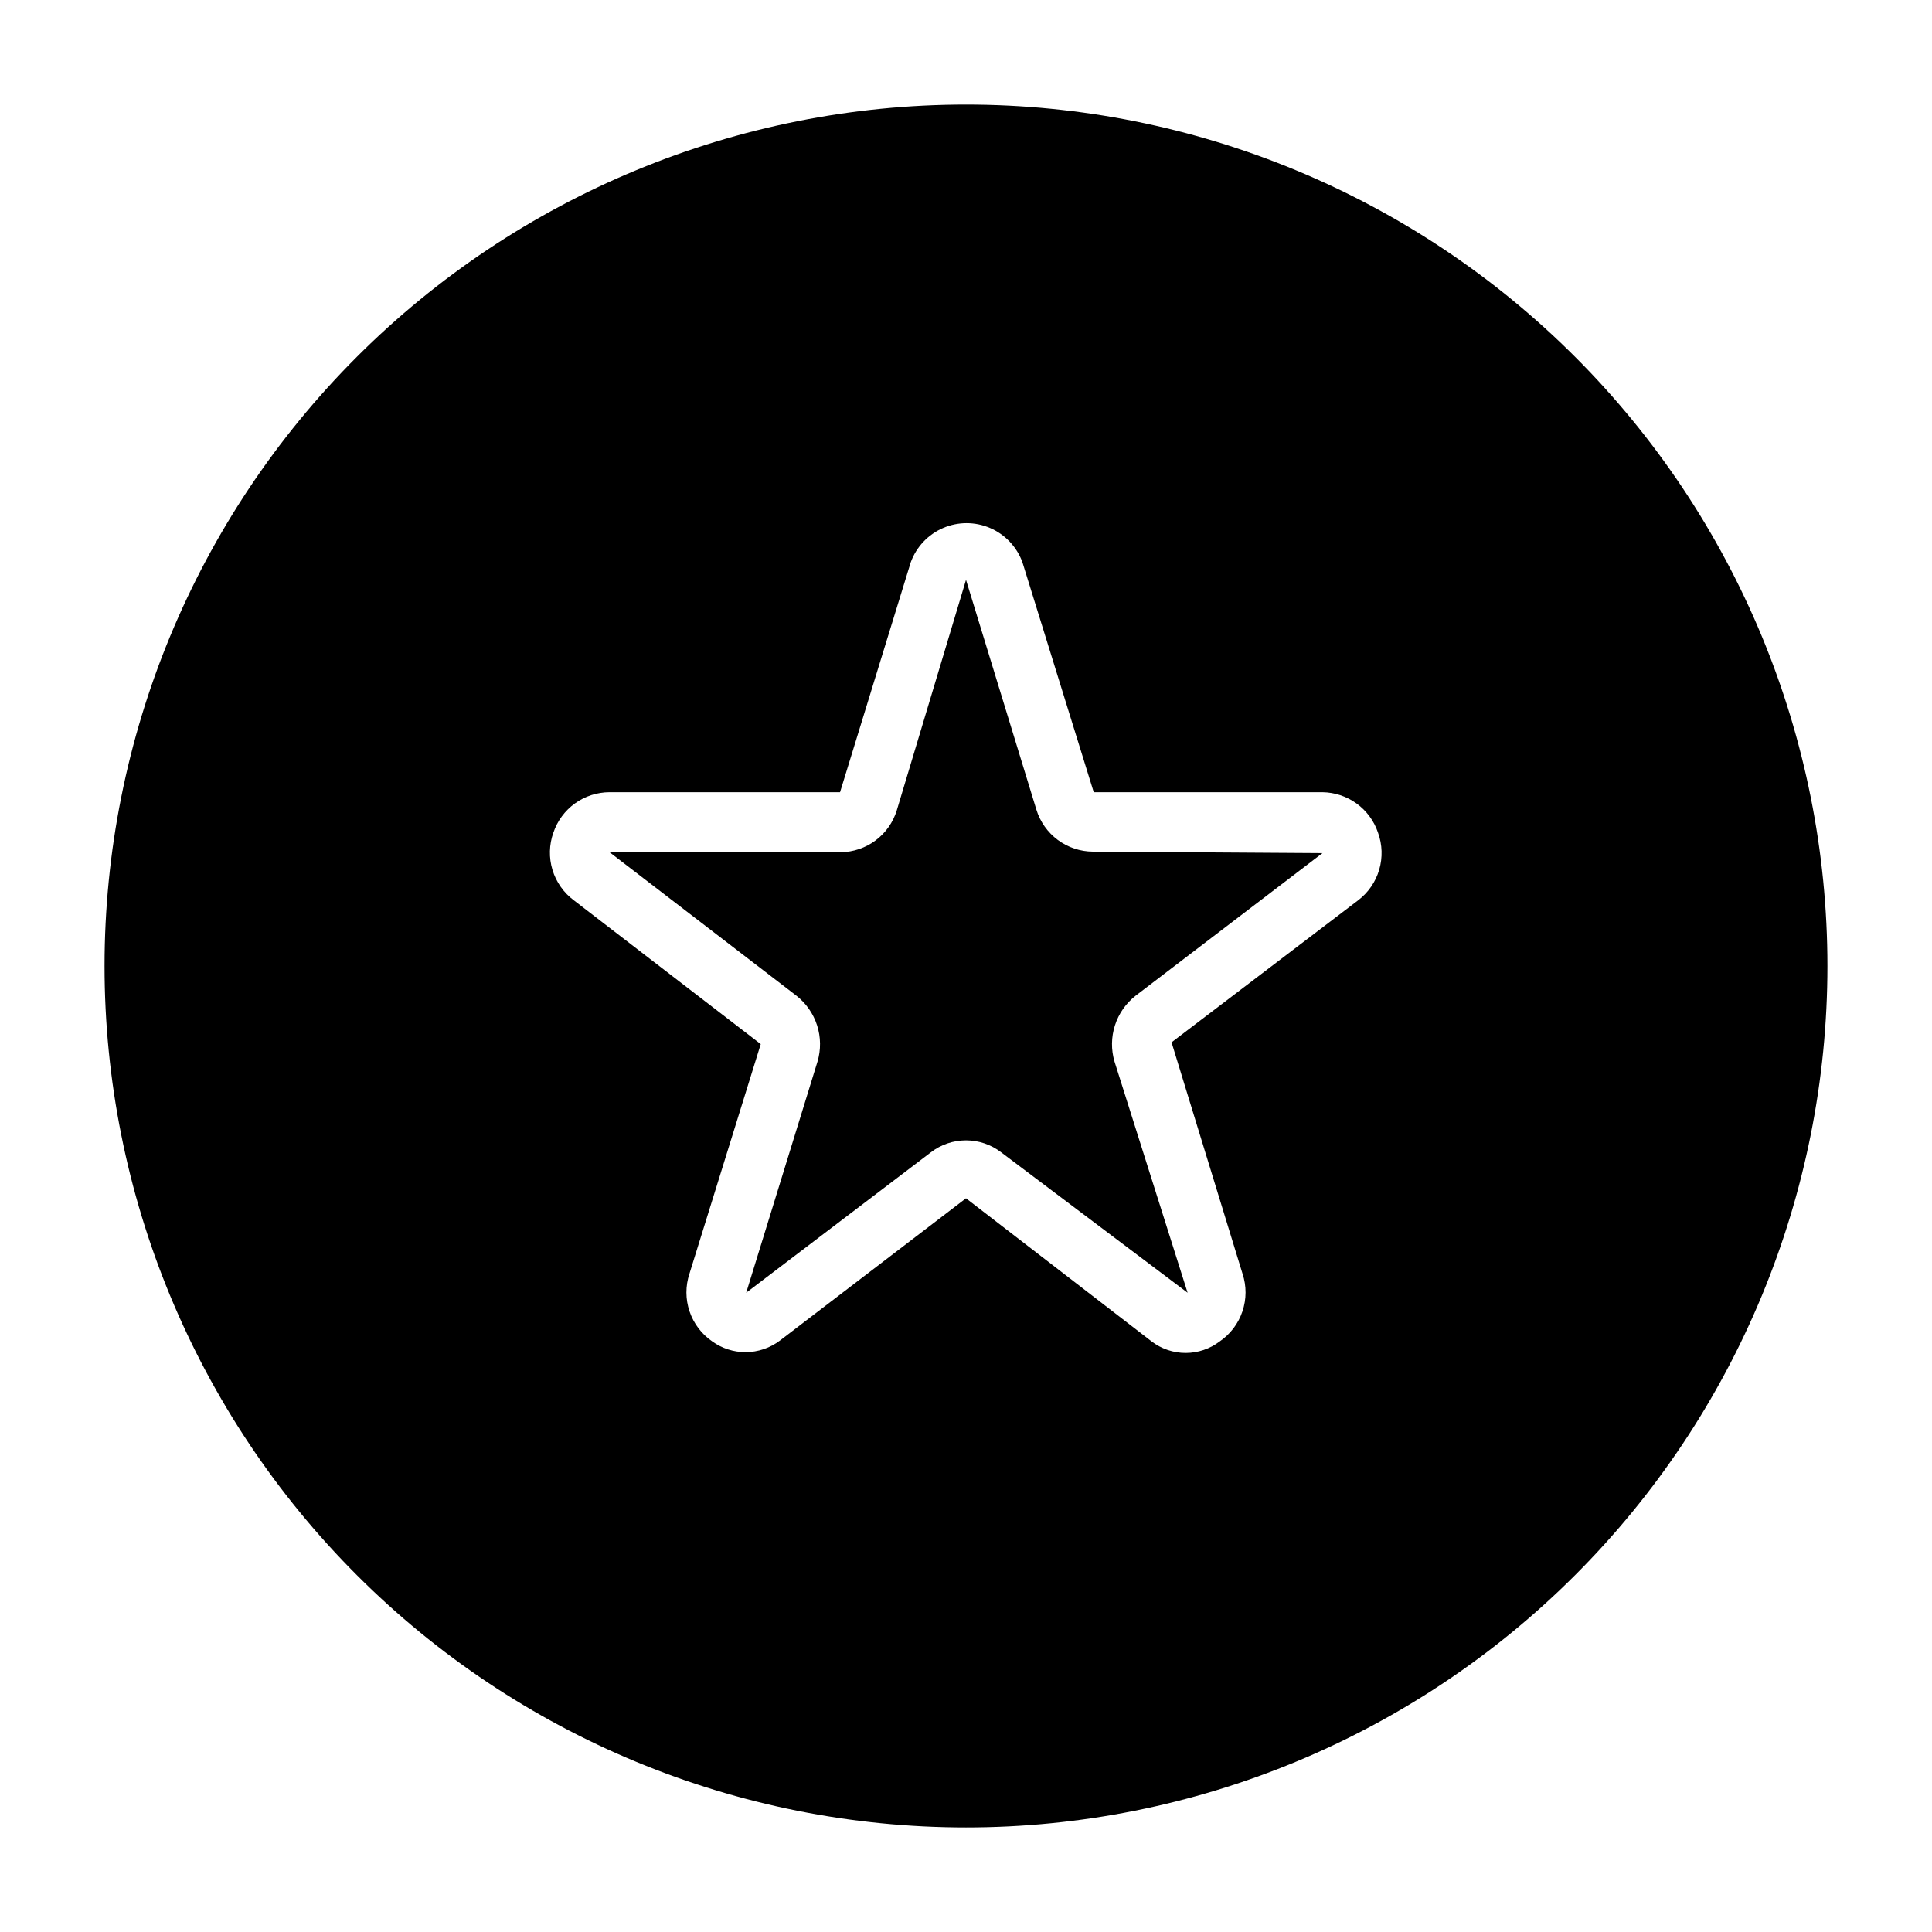 <?xml version="1.0" encoding="UTF-8"?>
<!-- Uploaded to: SVG Repo, www.svgrepo.com, Generator: SVG Repo Mixer Tools -->
<svg fill="#000000" width="800px" height="800px" version="1.1" viewBox="144 144 512 512" xmlns="http://www.w3.org/2000/svg">
 <g>
  <path d="m418.66 358.59-18.656-60.926-18.344 61.086c-0.984 3.188-2.953 5.981-5.629 7.977-2.676 1.992-5.914 3.086-9.25 3.121h-61.242l49.516 38.023c2.578 2.016 4.488 4.758 5.488 7.875 0.996 3.117 1.031 6.465 0.098 9.602l-18.891 61.242 48.965-37.234c2.664-2.043 5.93-3.148 9.289-3.148 3.356 0 6.621 1.105 9.289 3.148l49.434 37.234-19.363-61.242c-0.934-3.137-0.895-6.484 0.102-9.602 0.996-3.117 2.906-5.859 5.488-7.875l49.512-37.785-60.852-0.395h0.004c-3.352-0.02-6.606-1.105-9.297-3.102s-4.672-4.797-5.66-8z"/>
  <path d="m400 171.71c-60.547 0-118.61 24.051-161.43 66.863s-66.863 100.88-66.863 161.43c0 60.543 24.051 118.61 66.863 161.42s100.88 66.867 161.43 66.867c60.543 0 118.61-24.055 161.42-66.867s66.867-100.88 66.867-161.42c0-60.547-24.055-118.61-66.867-161.43s-100.88-66.863-161.42-66.863zm103.91 210.89-49.438 37.629 18.812 61.324v-0.004c1.078 3.246 1.066 6.75-0.027 9.988-1.094 3.238-3.211 6.035-6.031 7.961-2.59 1.973-5.758 3.043-9.016 3.043-3.254 0-6.422-1.07-9.012-3.043l-49.199-37.941-49.203 37.629c-2.66 2.047-5.93 3.152-9.289 3.148-3.137-0.012-6.191-1.004-8.738-2.836-2.82-1.926-4.938-4.723-6.031-7.961-1.094-3.238-1.102-6.742-0.027-9.988l18.895-60.852-49.52-38.098c-2.707-2.016-4.699-4.844-5.676-8.078-0.98-3.231-0.895-6.691 0.246-9.871 1.051-3.113 3.051-5.82 5.719-7.742 2.668-1.918 5.871-2.953 9.16-2.965h61.086l18.734-60.93v0.004c1.48-4.078 4.578-7.367 8.559-9.086 3.984-1.719 8.5-1.719 12.48 0 3.984 1.719 7.082 5.008 8.562 9.086l18.895 60.93 60.609-0.004c3.262 0.043 6.43 1.094 9.066 3.012 2.637 1.918 4.613 4.606 5.656 7.695 1.156 3.164 1.266 6.613 0.316 9.844-0.949 3.231-2.906 6.07-5.59 8.105z"/>
 </g>
</svg>
